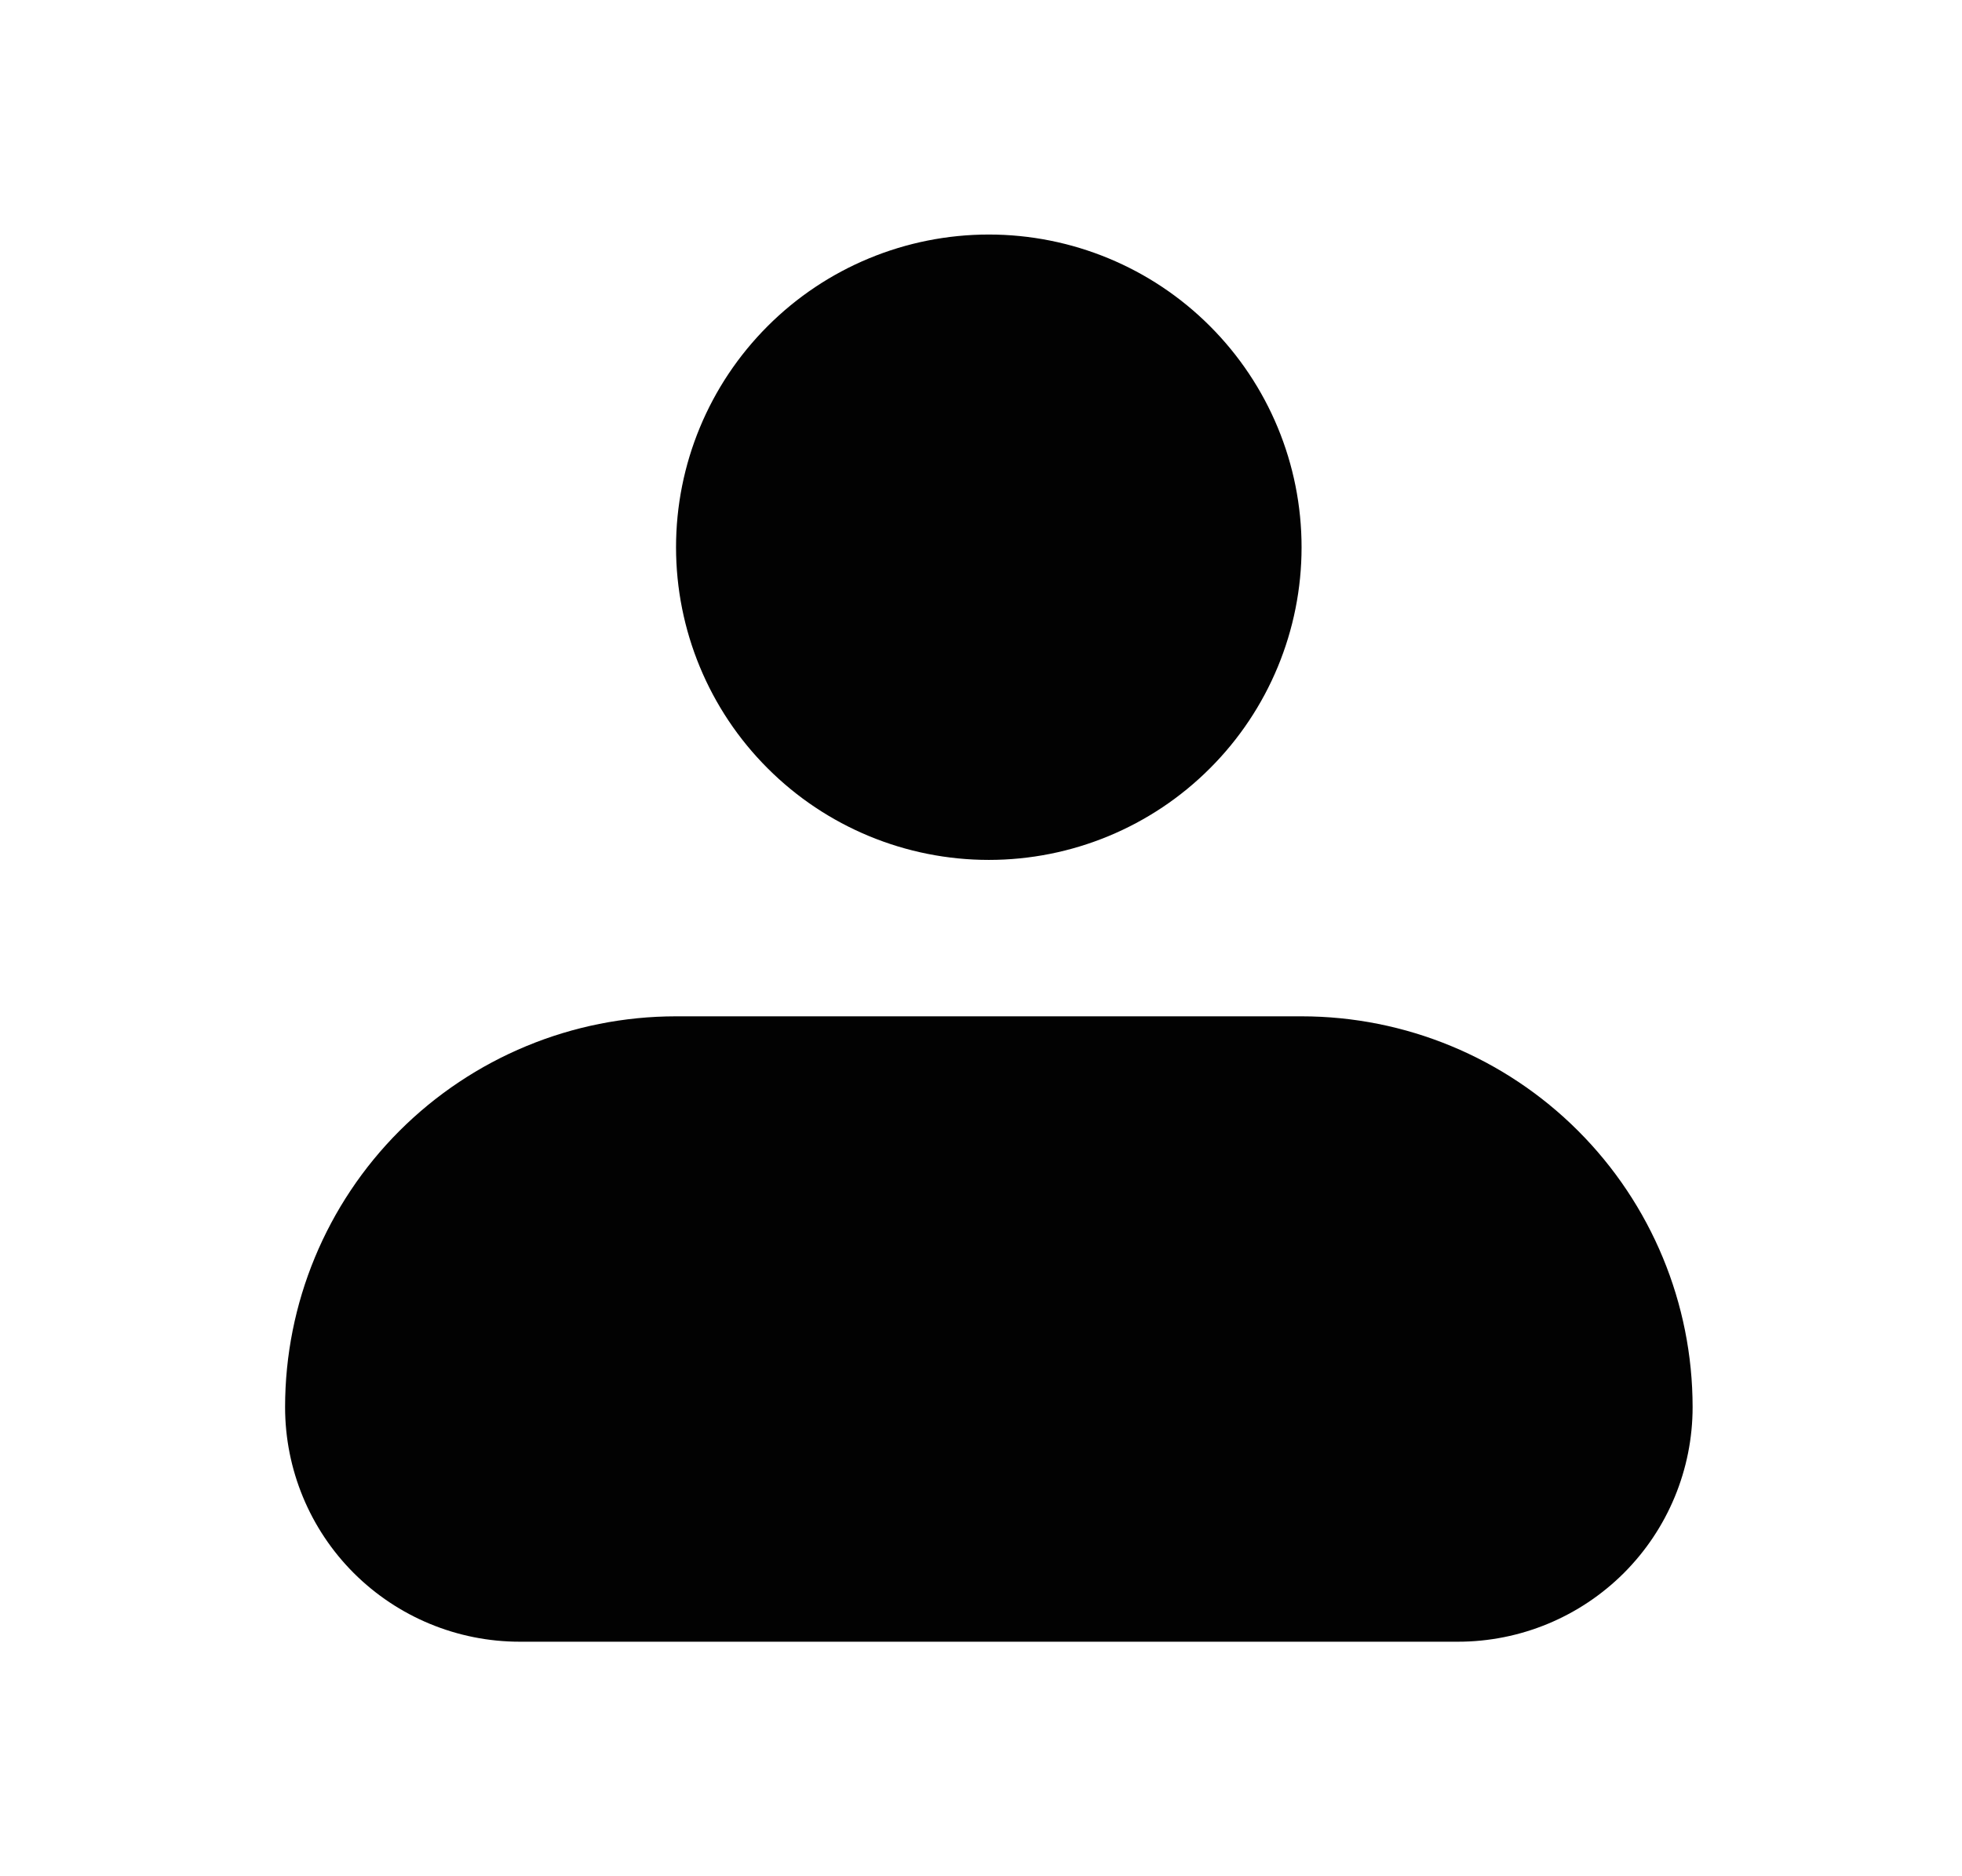 <svg width="23" height="22" viewBox="0 0 23 22" fill="none" xmlns="http://www.w3.org/2000/svg">
<path fill-rule="evenodd" clip-rule="evenodd" d="M7.925 6.417C7.925 5.444 8.311 4.512 8.999 3.824C9.686 3.136 10.619 2.75 11.592 2.75C12.564 2.75 13.497 3.136 14.184 3.824C14.872 4.512 15.258 5.444 15.258 6.417C15.258 7.389 14.872 8.322 14.184 9.009C13.497 9.697 12.564 10.083 11.592 10.083C10.619 10.083 9.686 9.697 8.999 9.009C8.311 8.322 7.925 7.389 7.925 6.417ZM7.925 11.917C6.709 11.917 5.544 12.4 4.684 13.259C3.824 14.119 3.342 15.284 3.342 16.5C3.342 17.229 3.631 17.929 4.147 18.445C4.663 18.96 5.362 19.25 6.092 19.25H17.092C17.821 19.25 18.52 18.96 19.036 18.445C19.552 17.929 19.842 17.229 19.842 16.5C19.842 15.284 19.359 14.119 18.499 13.259C17.64 12.4 16.474 11.917 15.258 11.917H7.925Z" fill="#020202"/>
</svg>
